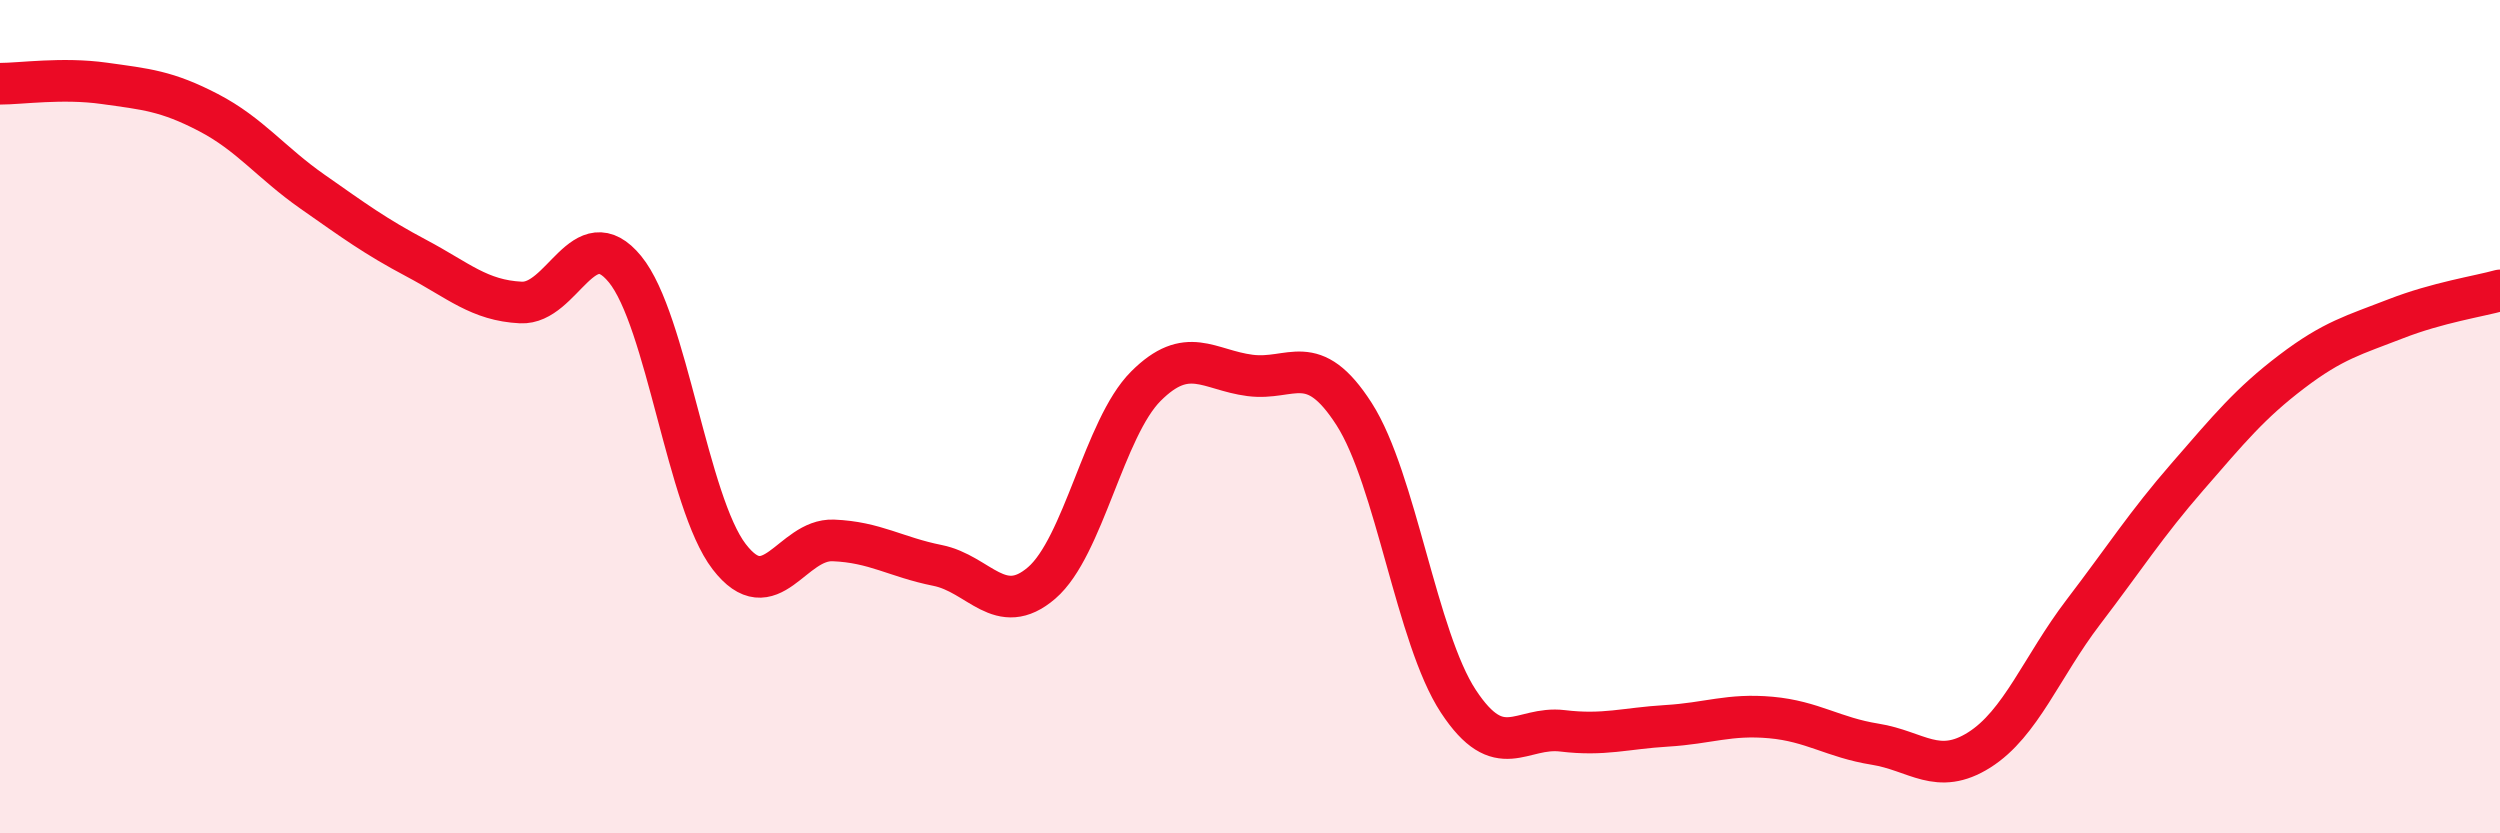 
    <svg width="60" height="20" viewBox="0 0 60 20" xmlns="http://www.w3.org/2000/svg">
      <path
        d="M 0,2.01 C 0.5,2.01 1.5,1.86 2.5,2 C 3.5,2.14 4,2.18 5,2.7 C 6,3.22 6.5,3.9 7.5,4.6 C 8.5,5.3 9,5.67 10,6.2 C 11,6.73 11.5,7.21 12.5,7.26 C 13.5,7.31 14,5.24 15,6.46 C 16,7.68 16.5,12.06 17.5,13.36 C 18.5,14.66 19,12.93 20,12.97 C 21,13.01 21.5,13.37 22.5,13.57 C 23.5,13.77 24,14.85 25,13.99 C 26,13.13 26.5,10.27 27.5,9.27 C 28.5,8.27 29,8.88 30,9.01 C 31,9.14 31.5,8.38 32.5,9.94 C 33.5,11.5 34,15.31 35,16.83 C 36,18.35 36.5,17.42 37.5,17.54 C 38.5,17.66 39,17.48 40,17.42 C 41,17.36 41.5,17.13 42.5,17.22 C 43.5,17.31 44,17.7 45,17.86 C 46,18.02 46.5,18.63 47.5,18 C 48.5,17.37 49,16 50,14.69 C 51,13.38 51.5,12.59 52.5,11.44 C 53.5,10.29 54,9.68 55,8.92 C 56,8.16 56.5,8.04 57.5,7.65 C 58.5,7.26 59.5,7.11 60,6.97L60 20L0 20Z"
        fill="#EB0A25"
        opacity="0.1"
        stroke-linecap="round"
        stroke-linejoin="round"
      />
      <path
        d="M 0,2.01 C 0.5,2.01 1.5,1.86 2.5,2 C 3.5,2.14 4,2.18 5,2.7 C 6,3.22 6.5,3.9 7.5,4.6 C 8.5,5.3 9,5.67 10,6.2 C 11,6.73 11.5,7.21 12.5,7.26 C 13.5,7.31 14,5.24 15,6.46 C 16,7.68 16.5,12.06 17.5,13.36 C 18.5,14.66 19,12.93 20,12.97 C 21,13.01 21.5,13.37 22.5,13.57 C 23.5,13.77 24,14.85 25,13.99 C 26,13.13 26.5,10.27 27.5,9.27 C 28.5,8.27 29,8.88 30,9.01 C 31,9.14 31.5,8.38 32.5,9.94 C 33.5,11.5 34,15.31 35,16.83 C 36,18.35 36.5,17.42 37.5,17.54 C 38.5,17.66 39,17.48 40,17.42 C 41,17.36 41.5,17.13 42.5,17.22 C 43.5,17.31 44,17.7 45,17.86 C 46,18.02 46.5,18.63 47.5,18 C 48.5,17.37 49,16 50,14.69 C 51,13.38 51.5,12.59 52.5,11.44 C 53.5,10.29 54,9.68 55,8.92 C 56,8.16 56.5,8.04 57.5,7.65 C 58.5,7.26 59.5,7.11 60,6.97"
        stroke="#EB0A25"
        stroke-width="1"
        fill="none"
        stroke-linecap="round"
        stroke-linejoin="round"
      />
    </svg>
  